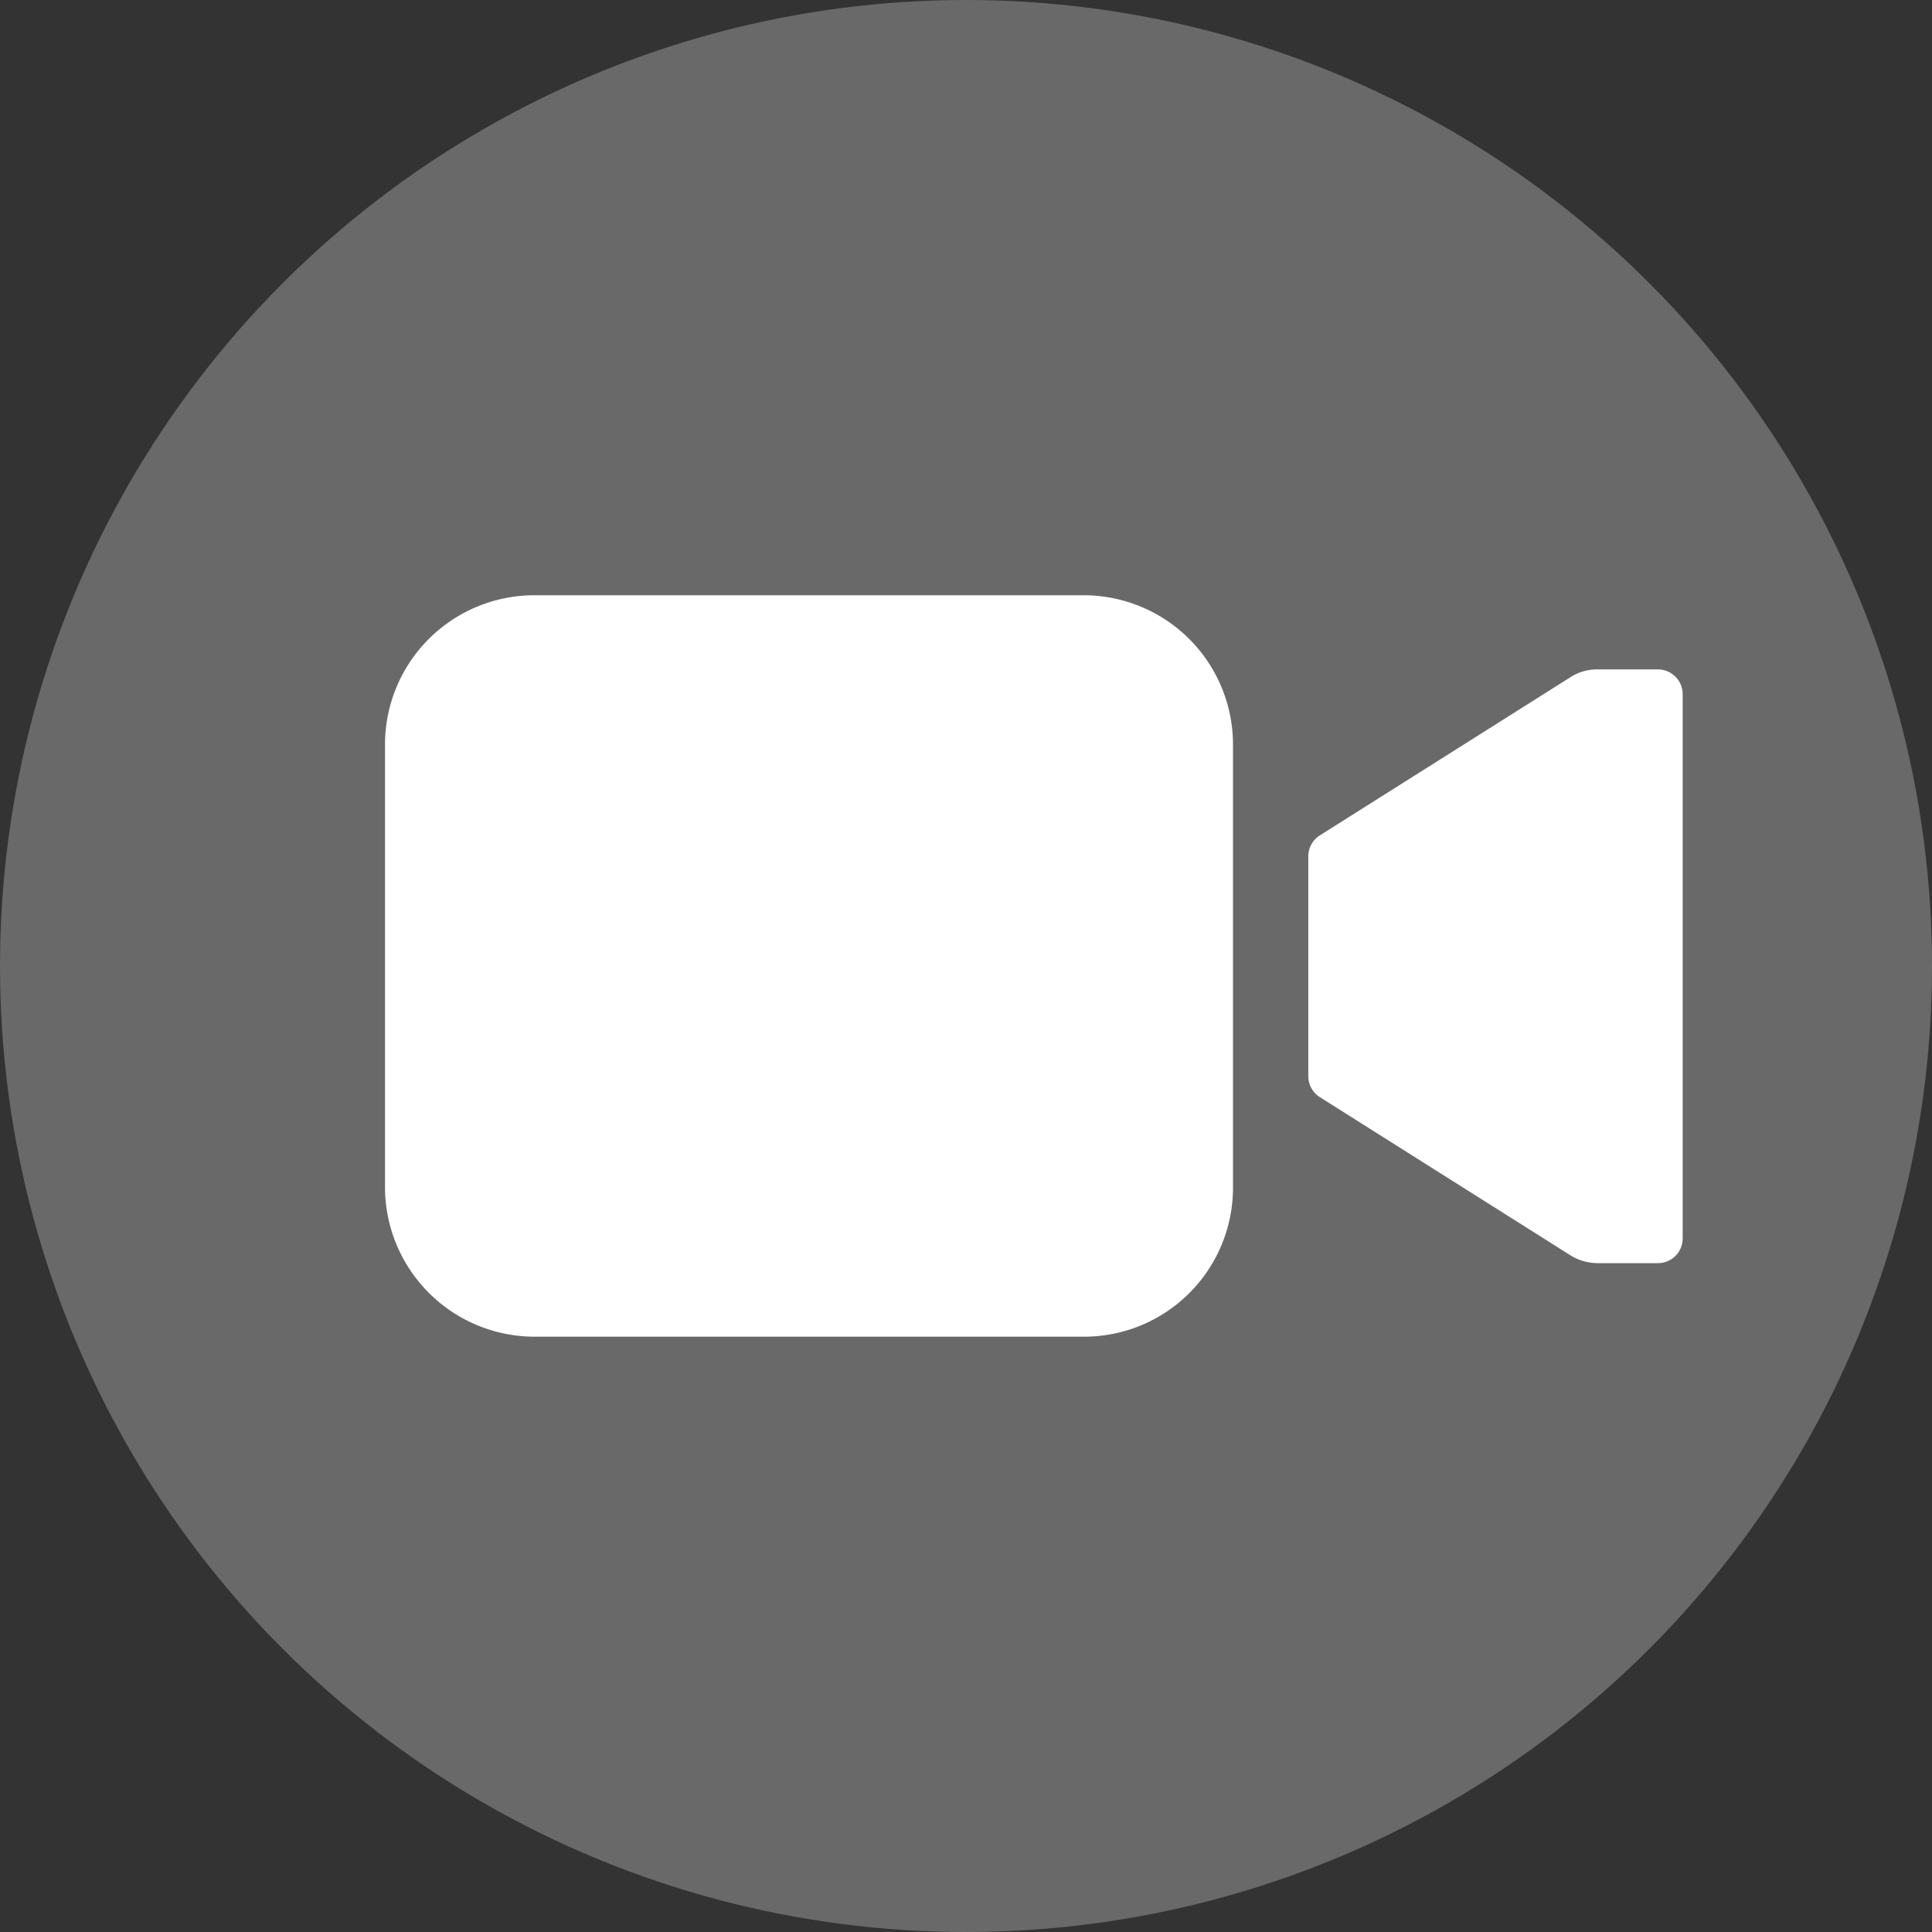 <svg xmlns="http://www.w3.org/2000/svg" width="40" height="40" viewBox="0 0 40 40">
  <rect x="0" y="0" width="40" height="40" fill="#333333" stroke="none"/>
  <g id="Group_593" data-name="Group 593" transform="translate(-1260 -1517)">
    <g id="Group_594" data-name="Group 594">
      <circle id="Ellipse_6" data-name="Ellipse 6" cx="20" cy="20" r="20" transform="translate(1260 1517)" fill="#696969"/>
      <g id="Icon_ionic-ios-videocam" data-name="Icon ionic-ios-videocam" transform="translate(1265.721 1520.324)">
        <path id="Path_133" data-name="Path 133" d="M30.65,10.8a1.024,1.024,0,0,0-.558.162l-5.187,3.274a.513.513,0,0,0-.24.432v4.557a.513.513,0,0,0,.24.432l5.187,3.274a1.078,1.078,0,0,0,.558.162H31.9a.511.511,0,0,0,.516-.51V11.31a.514.514,0,0,0-.516-.51Z" transform="translate(-3.299 -0.265)" fill="#fff"/>
        <path id="Path_134" data-name="Path 134" d="M16.731,24.351H5.338A3.1,3.1,0,0,1,2.25,21.269V12.082A3.093,3.093,0,0,1,5.332,9H16.725a3.093,3.093,0,0,1,3.082,3.082v9.181A3.085,3.085,0,0,1,16.731,24.351Z" fill="#fff"/>
      </g>
    </g>
  </g>
</svg>
